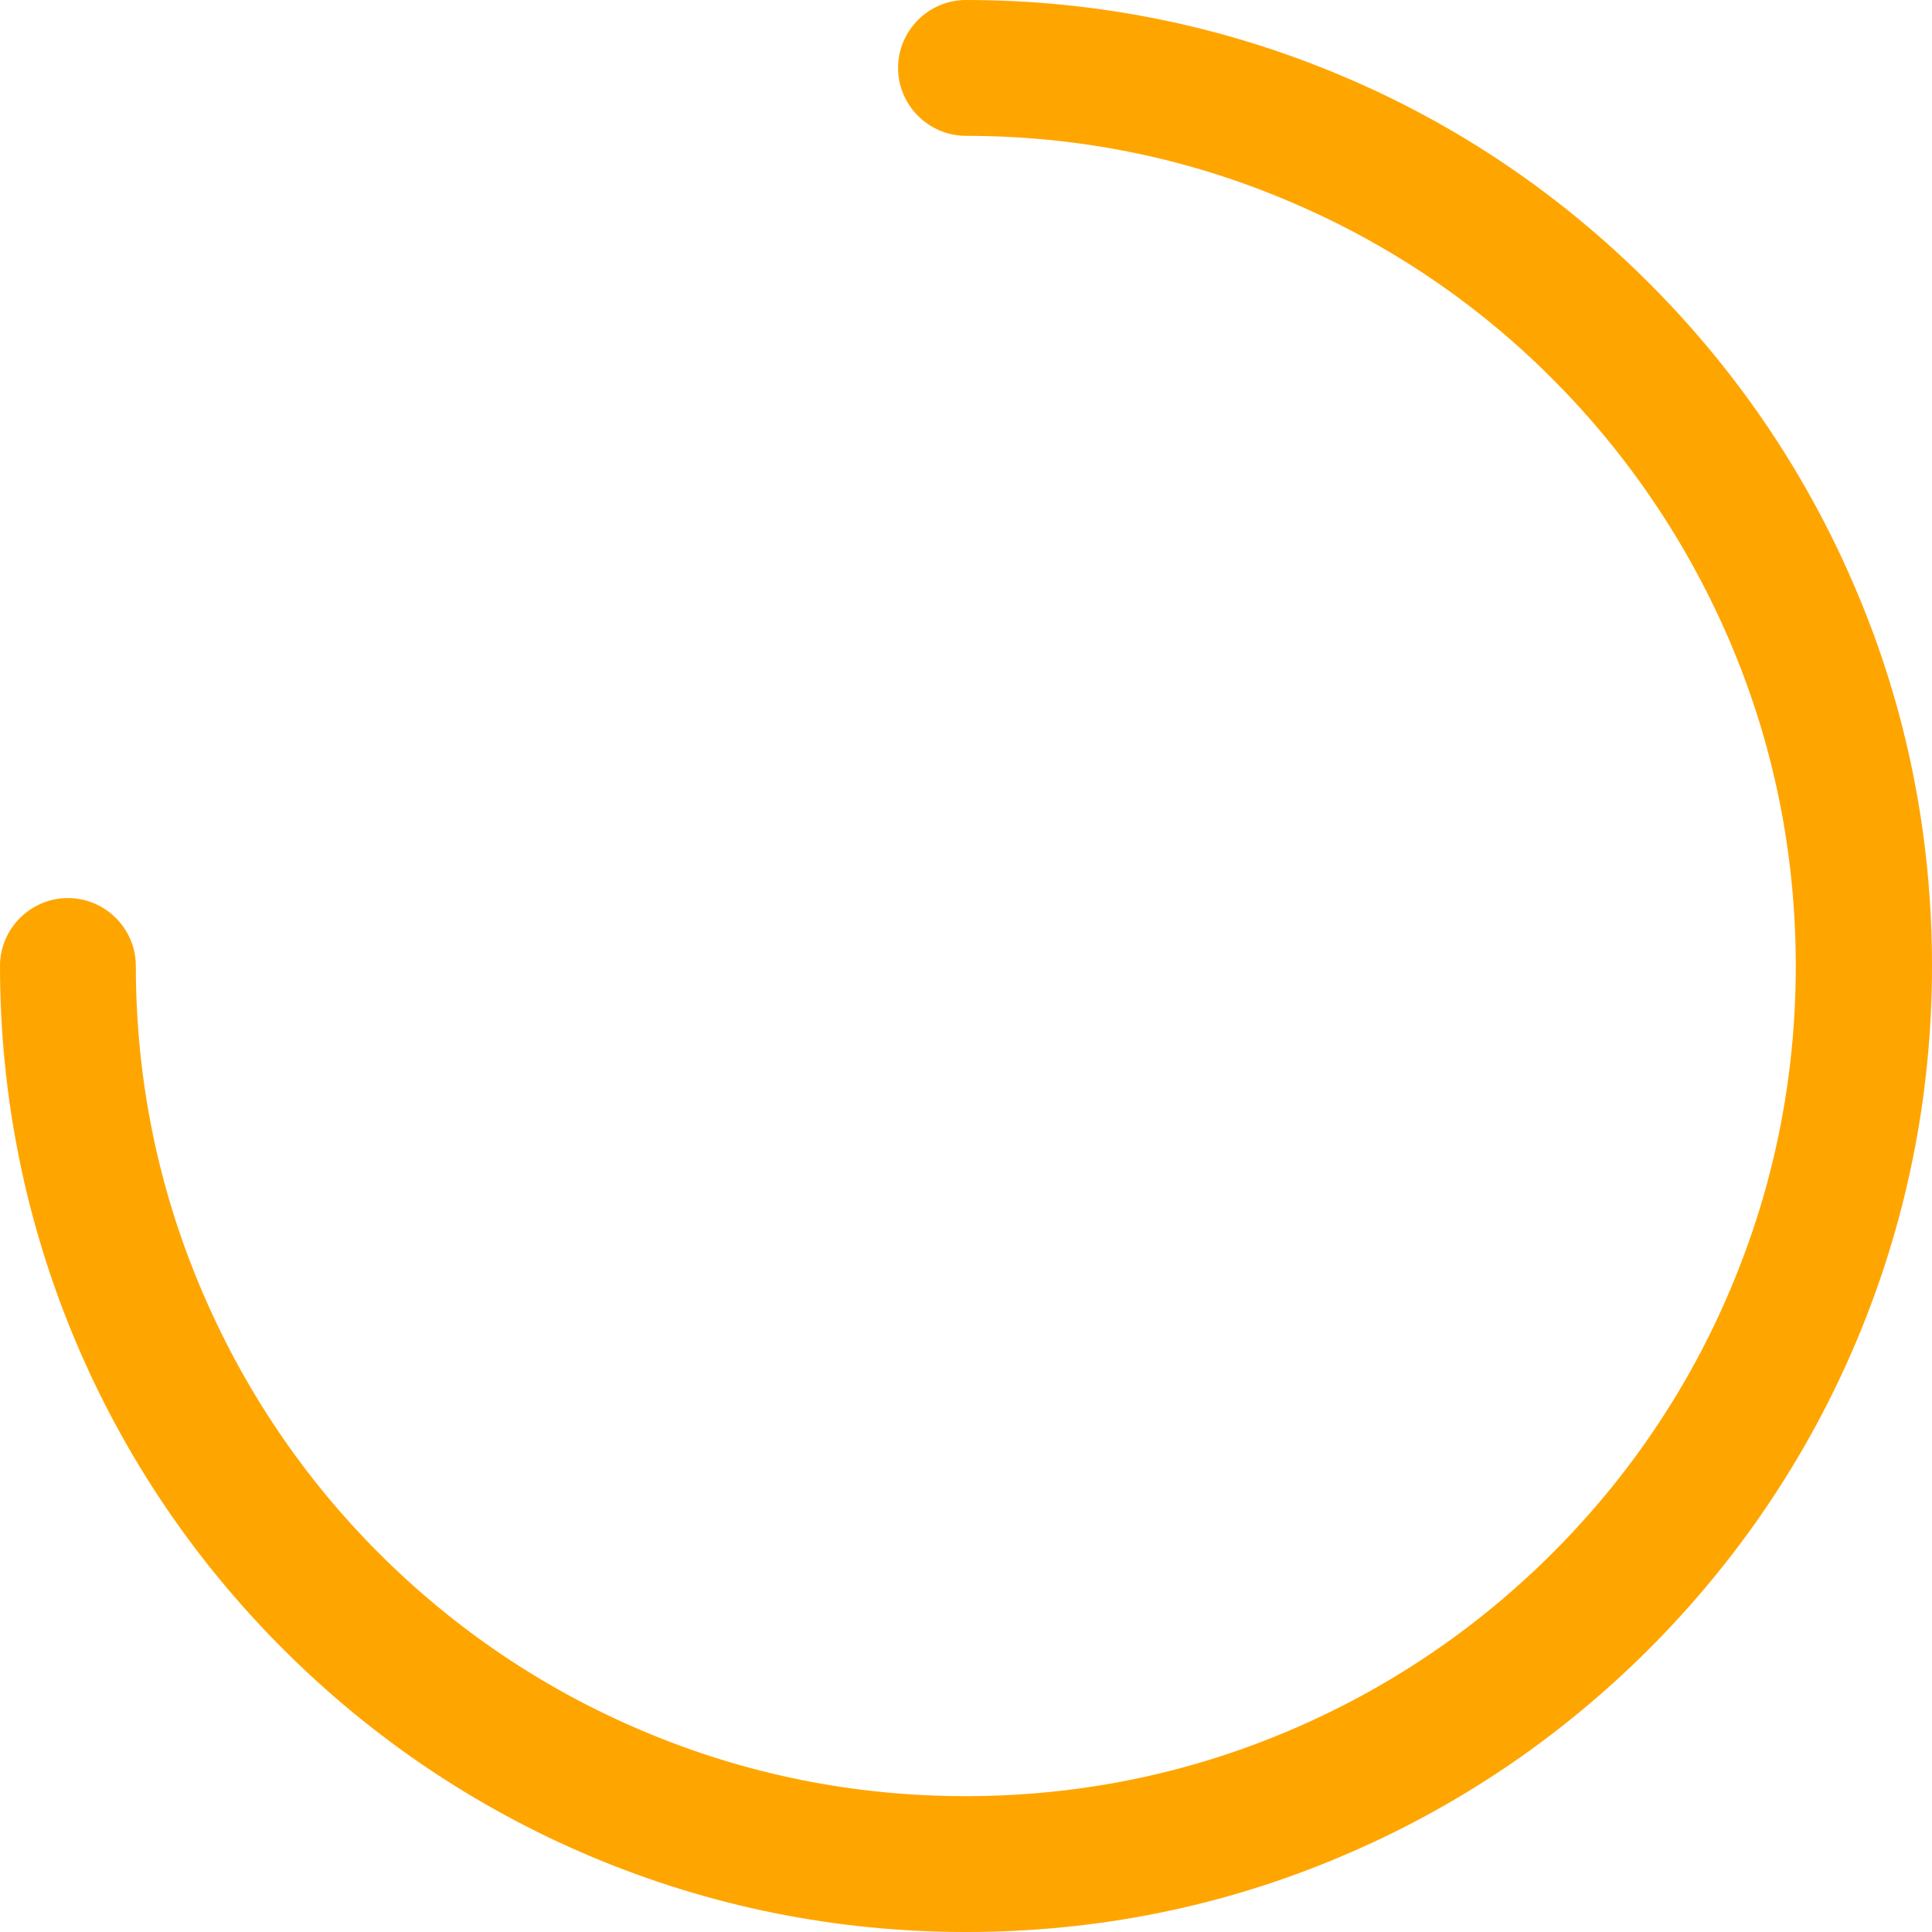 <svg version="1.1" id="Layer_1" xmlns="http://www.w3.org/2000/svg" xmlns:xlink="http://www.w3.org/1999/xlink" x="0px" y="0px"
	 viewBox="0 0 512 512" style="enable-background:new 0 0 512 512;" xml:space="preserve">
  <g>

    <path d="M256,512c-34.6,0-68.1-6.8-99.6-20.1C125.9,479,98.5,460.5,75,437s-42-50.9-54.9-81.4C6.8,324.1,0,290.5,0,256
      c0-9.9,8.1-18,18-18s18,8.1,18,18c0,29.7,5.8,58.5,17.3,85.6c11.1,26.2,26.9,49.8,47.1,70c20.2,20.2,43.8,36.1,69.9,47.1
      c27.1,11.5,55.9,17.3,85.6,17.3s58.5-5.8,85.6-17.3c26.2-11.1,49.8-27,70-47.2c20.2-20.2,36.1-43.8,47.1-69.9
      c11.5-27.1,17.3-55.9,17.3-85.6c0-29.7-5.8-58.5-17.3-85.6c-11.1-26.1-27.1-49.9-47.2-70c-20-20.1-43.8-36.1-69.9-47.1
      C314.5,41.8,285.7,36,256,36c-9.9,0-18-8.1-18-18s8.1-18,18-18c34.6,0,68.1,6.8,99.6,20.1C386.2,33,413.5,51.5,437,75
      s42,50.9,54.9,81.4c13.4,31.5,20.1,65.1,20.1,99.6c0,34.5-6.8,68.1-20.1,99.6C479,386.1,460.5,413.5,437,437s-50.9,42-81.4,54.9
      C324.1,505.3,290.6,512,256,512z" fill="#FFA500"/>
  </g>
</svg>
